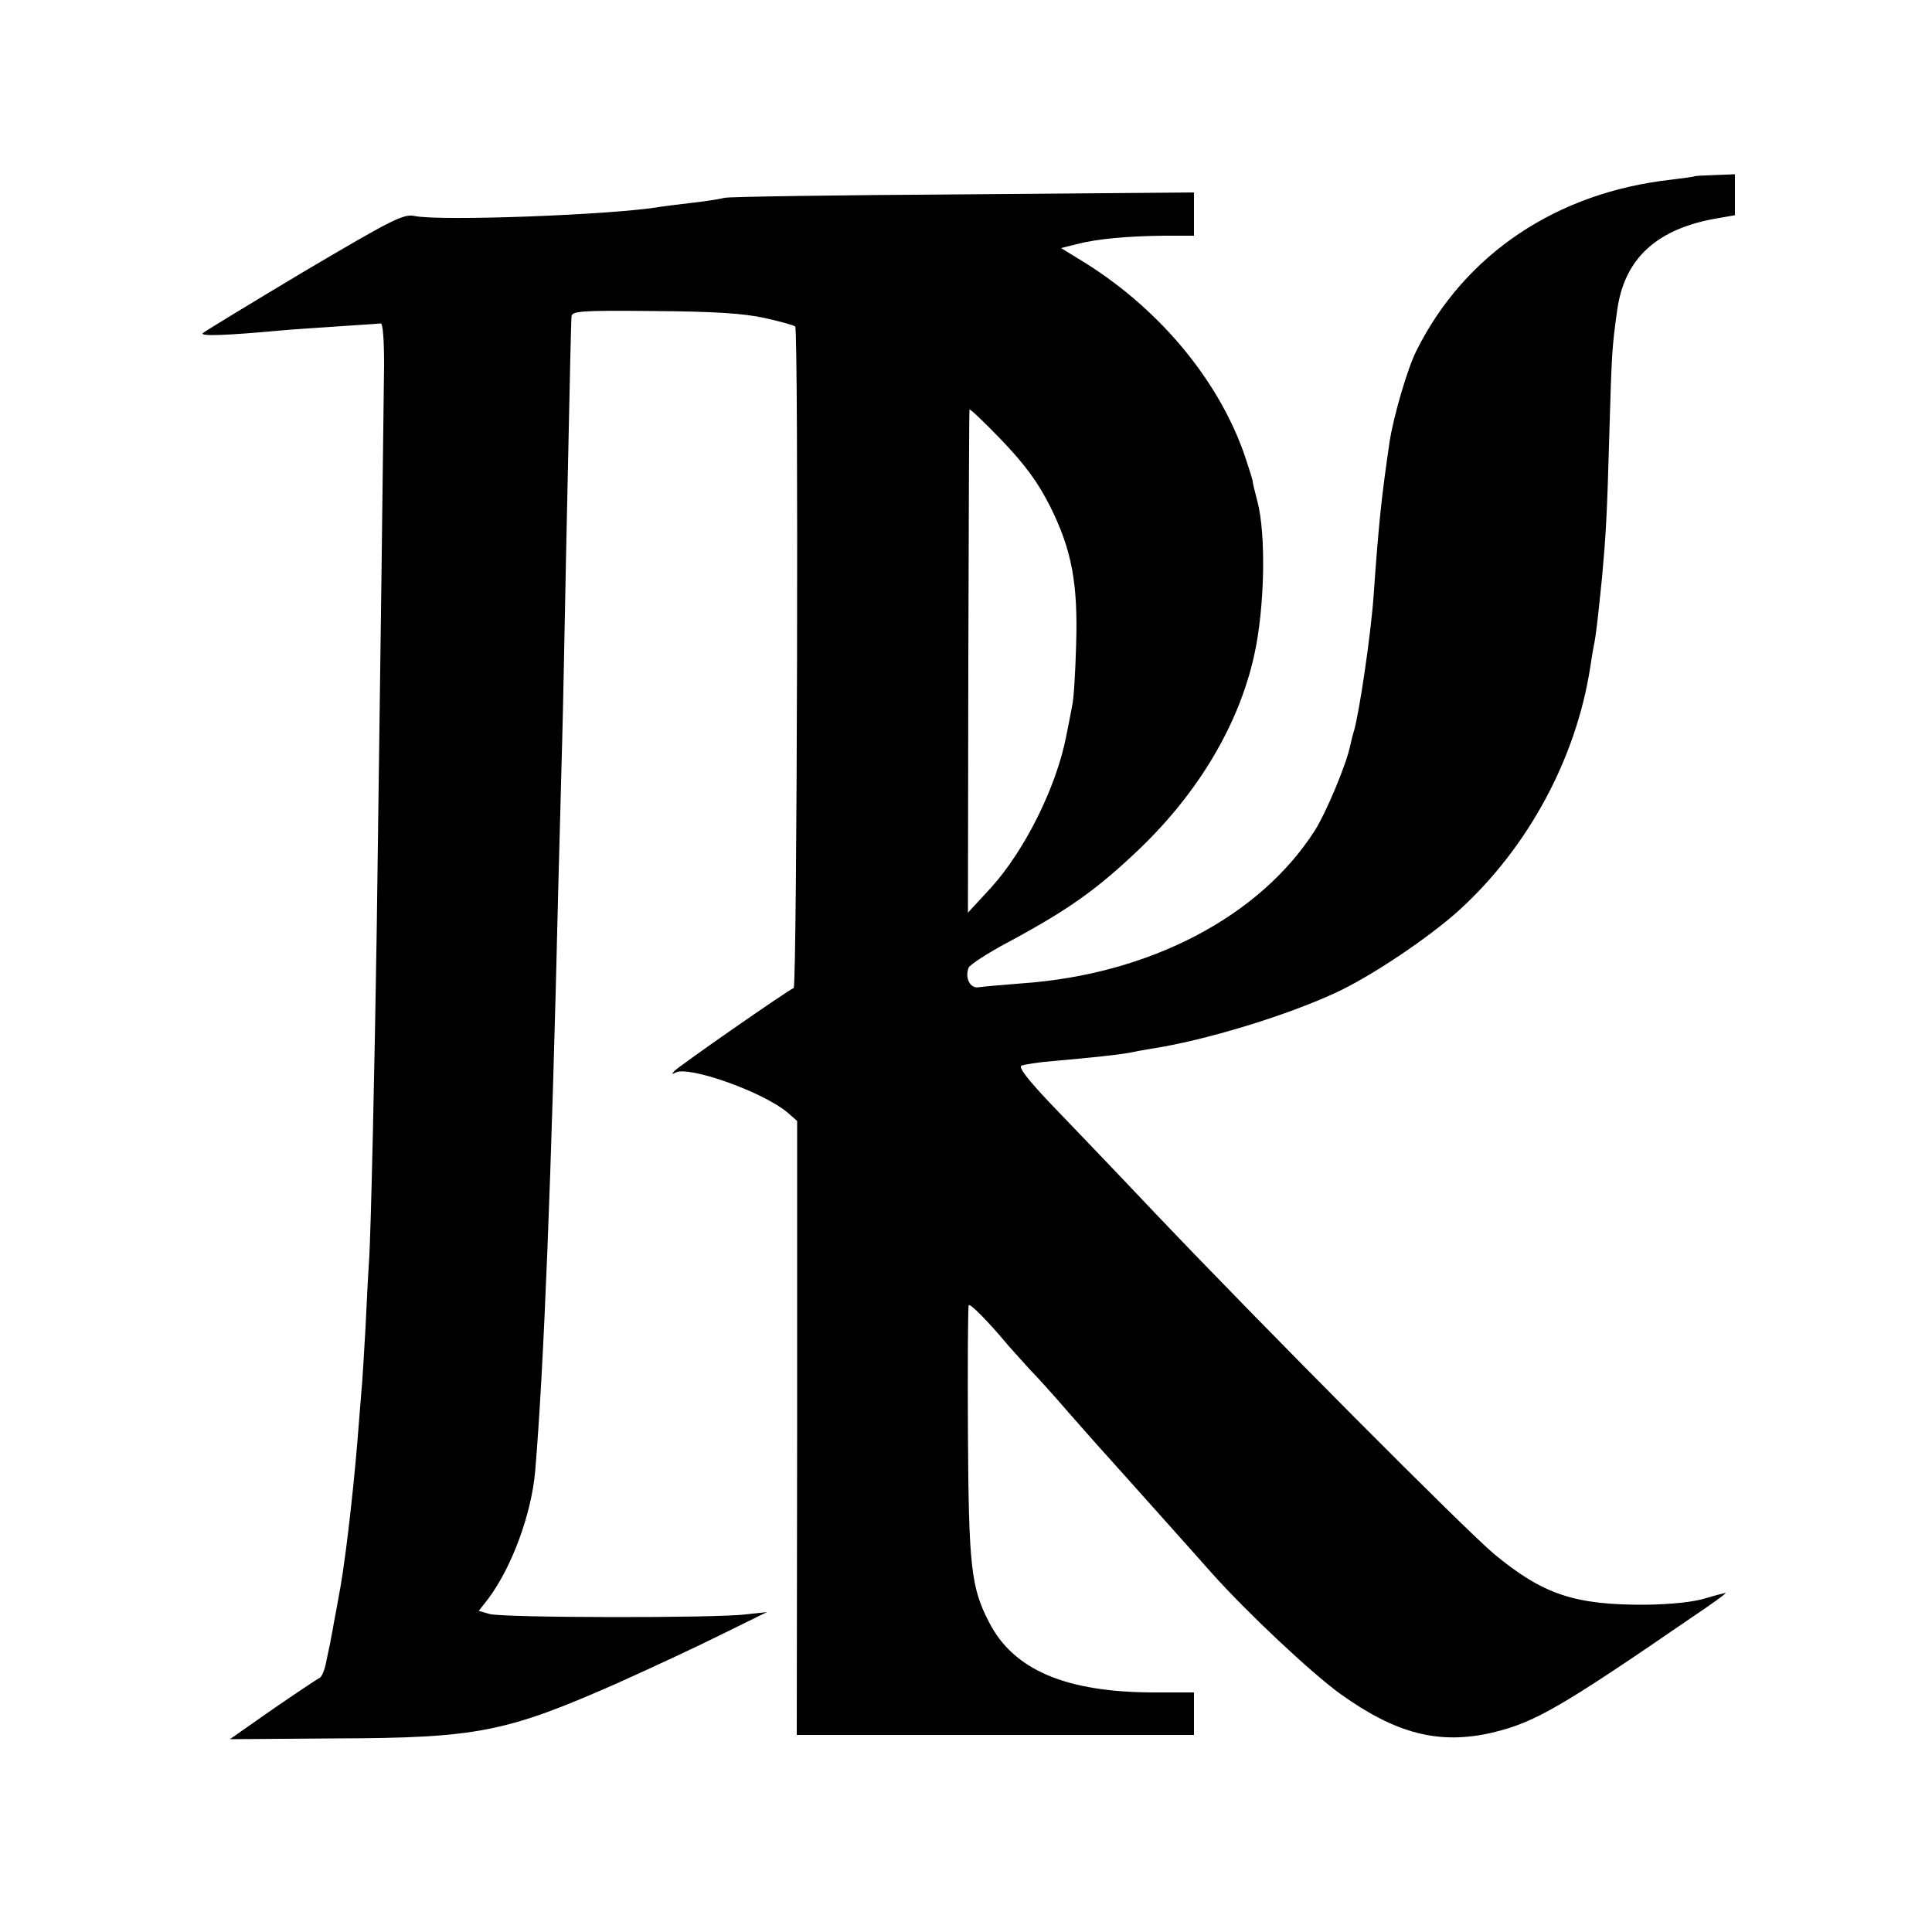 <?xml version="1.0" standalone="no"?>
<!DOCTYPE svg PUBLIC "-//W3C//DTD SVG 20010904//EN"
 "http://www.w3.org/TR/2001/REC-SVG-20010904/DTD/svg10.dtd">
<svg version="1.0" xmlns="http://www.w3.org/2000/svg"
 width="500pt" height="500pt" viewBox="0 0 500 500"
 preserveAspectRatio="xMidYMid meet">
<g transform="translate(0,500) scale(0.1,-0.1)"
fill="#000000" stroke="none">
<path d="M4387 4544 c-1 -1 -29 -5 -62 -9 -296 -33 -534 -192 -659 -442 -23
-45 -60 -171 -70 -238 -21 -143 -28 -211 -41 -395 -7 -101 -37 -304 -51 -352
-3 -9 -7 -25 -9 -35 -10 -50 -62 -174 -92 -222 -143 -224 -429 -373 -759 -396
-49 -4 -99 -8 -111 -10 -22 -4 -37 24 -26 51 3 7 48 37 101 65 158 85 231 137
342 243 153 147 257 323 296 501 27 122 31 311 8 398 -7 26 -12 48 -12 50 1 1
-7 27 -17 57 -64 196 -217 384 -414 508 l-65 40 40 10 c53 14 133 21 227 22
l77 0 0 56 0 56 -597 -5 c-329 -2 -607 -6 -618 -9 -11 -3 -49 -9 -85 -13 -36
-4 -72 -9 -80 -10 -119 -21 -571 -38 -637 -24 -29 6 -58 -9 -285 -143 -139
-83 -257 -155 -263 -160 -9 -9 63 -6 205 7 19 2 82 6 140 10 58 4 109 7 115 8
6 1 9 -42 9 -108 -1 -106 -11 -886 -19 -1460 -5 -331 -15 -789 -20 -860 -2
-27 -6 -104 -9 -170 -4 -66 -8 -142 -11 -170 -2 -27 -7 -84 -10 -125 -13 -155
-34 -331 -49 -405 -2 -11 -7 -40 -12 -65 -4 -25 -9 -47 -9 -50 -1 -3 -5 -24
-10 -47 -4 -23 -12 -44 -19 -46 -6 -3 -60 -39 -121 -81 l-110 -77 273 2 c368
1 442 16 732 144 80 36 199 91 265 124 l120 59 -55 -6 c-77 -10 -629 -9 -663
1 l-28 8 25 32 c61 82 111 218 121 329 22 263 42 749 60 1518 4 140 8 309 10
375 2 66 6 282 10 480 11 529 13 598 14 616 1 14 25 16 214 14 155 -1 232 -6
286 -18 41 -9 76 -19 79 -22 9 -9 5 -1709 -4 -1712 -14 -5 -297 -202 -309
-215 -7 -8 -6 -9 3 -4 33 19 228 -50 291 -104 l24 -21 0 -794 -1 -795 514 0
514 0 0 55 0 55 -102 0 c-229 0 -366 58 -429 183 -46 89 -52 144 -54 487 -1
179 0 328 2 332 3 6 48 -39 104 -106 13 -15 38 -42 54 -60 17 -17 62 -67 100
-111 39 -44 72 -82 75 -85 3 -3 61 -68 130 -145 69 -77 143 -160 165 -185 92
-103 258 -259 334 -314 144 -103 255 -132 393 -100 109 26 174 63 519 300 48
32 86 60 85 61 -1 1 -24 -5 -51 -13 -31 -10 -90 -16 -155 -17 -184 -1 -266 26
-393 131 -73 61 -596 586 -882 887 -104 110 -227 238 -272 285 -51 54 -77 87
-70 92 7 3 44 9 82 12 102 9 167 16 195 21 14 3 41 8 60 11 137 21 345 84 475
144 92 42 244 144 323 216 177 162 300 390 337 624 3 19 7 46 10 60 6 29 11
77 21 175 10 111 13 157 19 375 6 206 7 223 20 315 18 137 104 215 265 241
l40 7 0 53 0 53 -51 -2 c-27 -1 -51 -2 -52 -3z m-1669 -855 c56 -113 72 -199
67 -359 -2 -69 -6 -138 -10 -155 -3 -16 -10 -53 -16 -82 -26 -132 -108 -295
-194 -390 l-60 -65 1 648 c1 357 2 651 3 654 1 3 39 -33 84 -80 61 -64 93
-108 125 -171z"/>
</g>
</svg>
